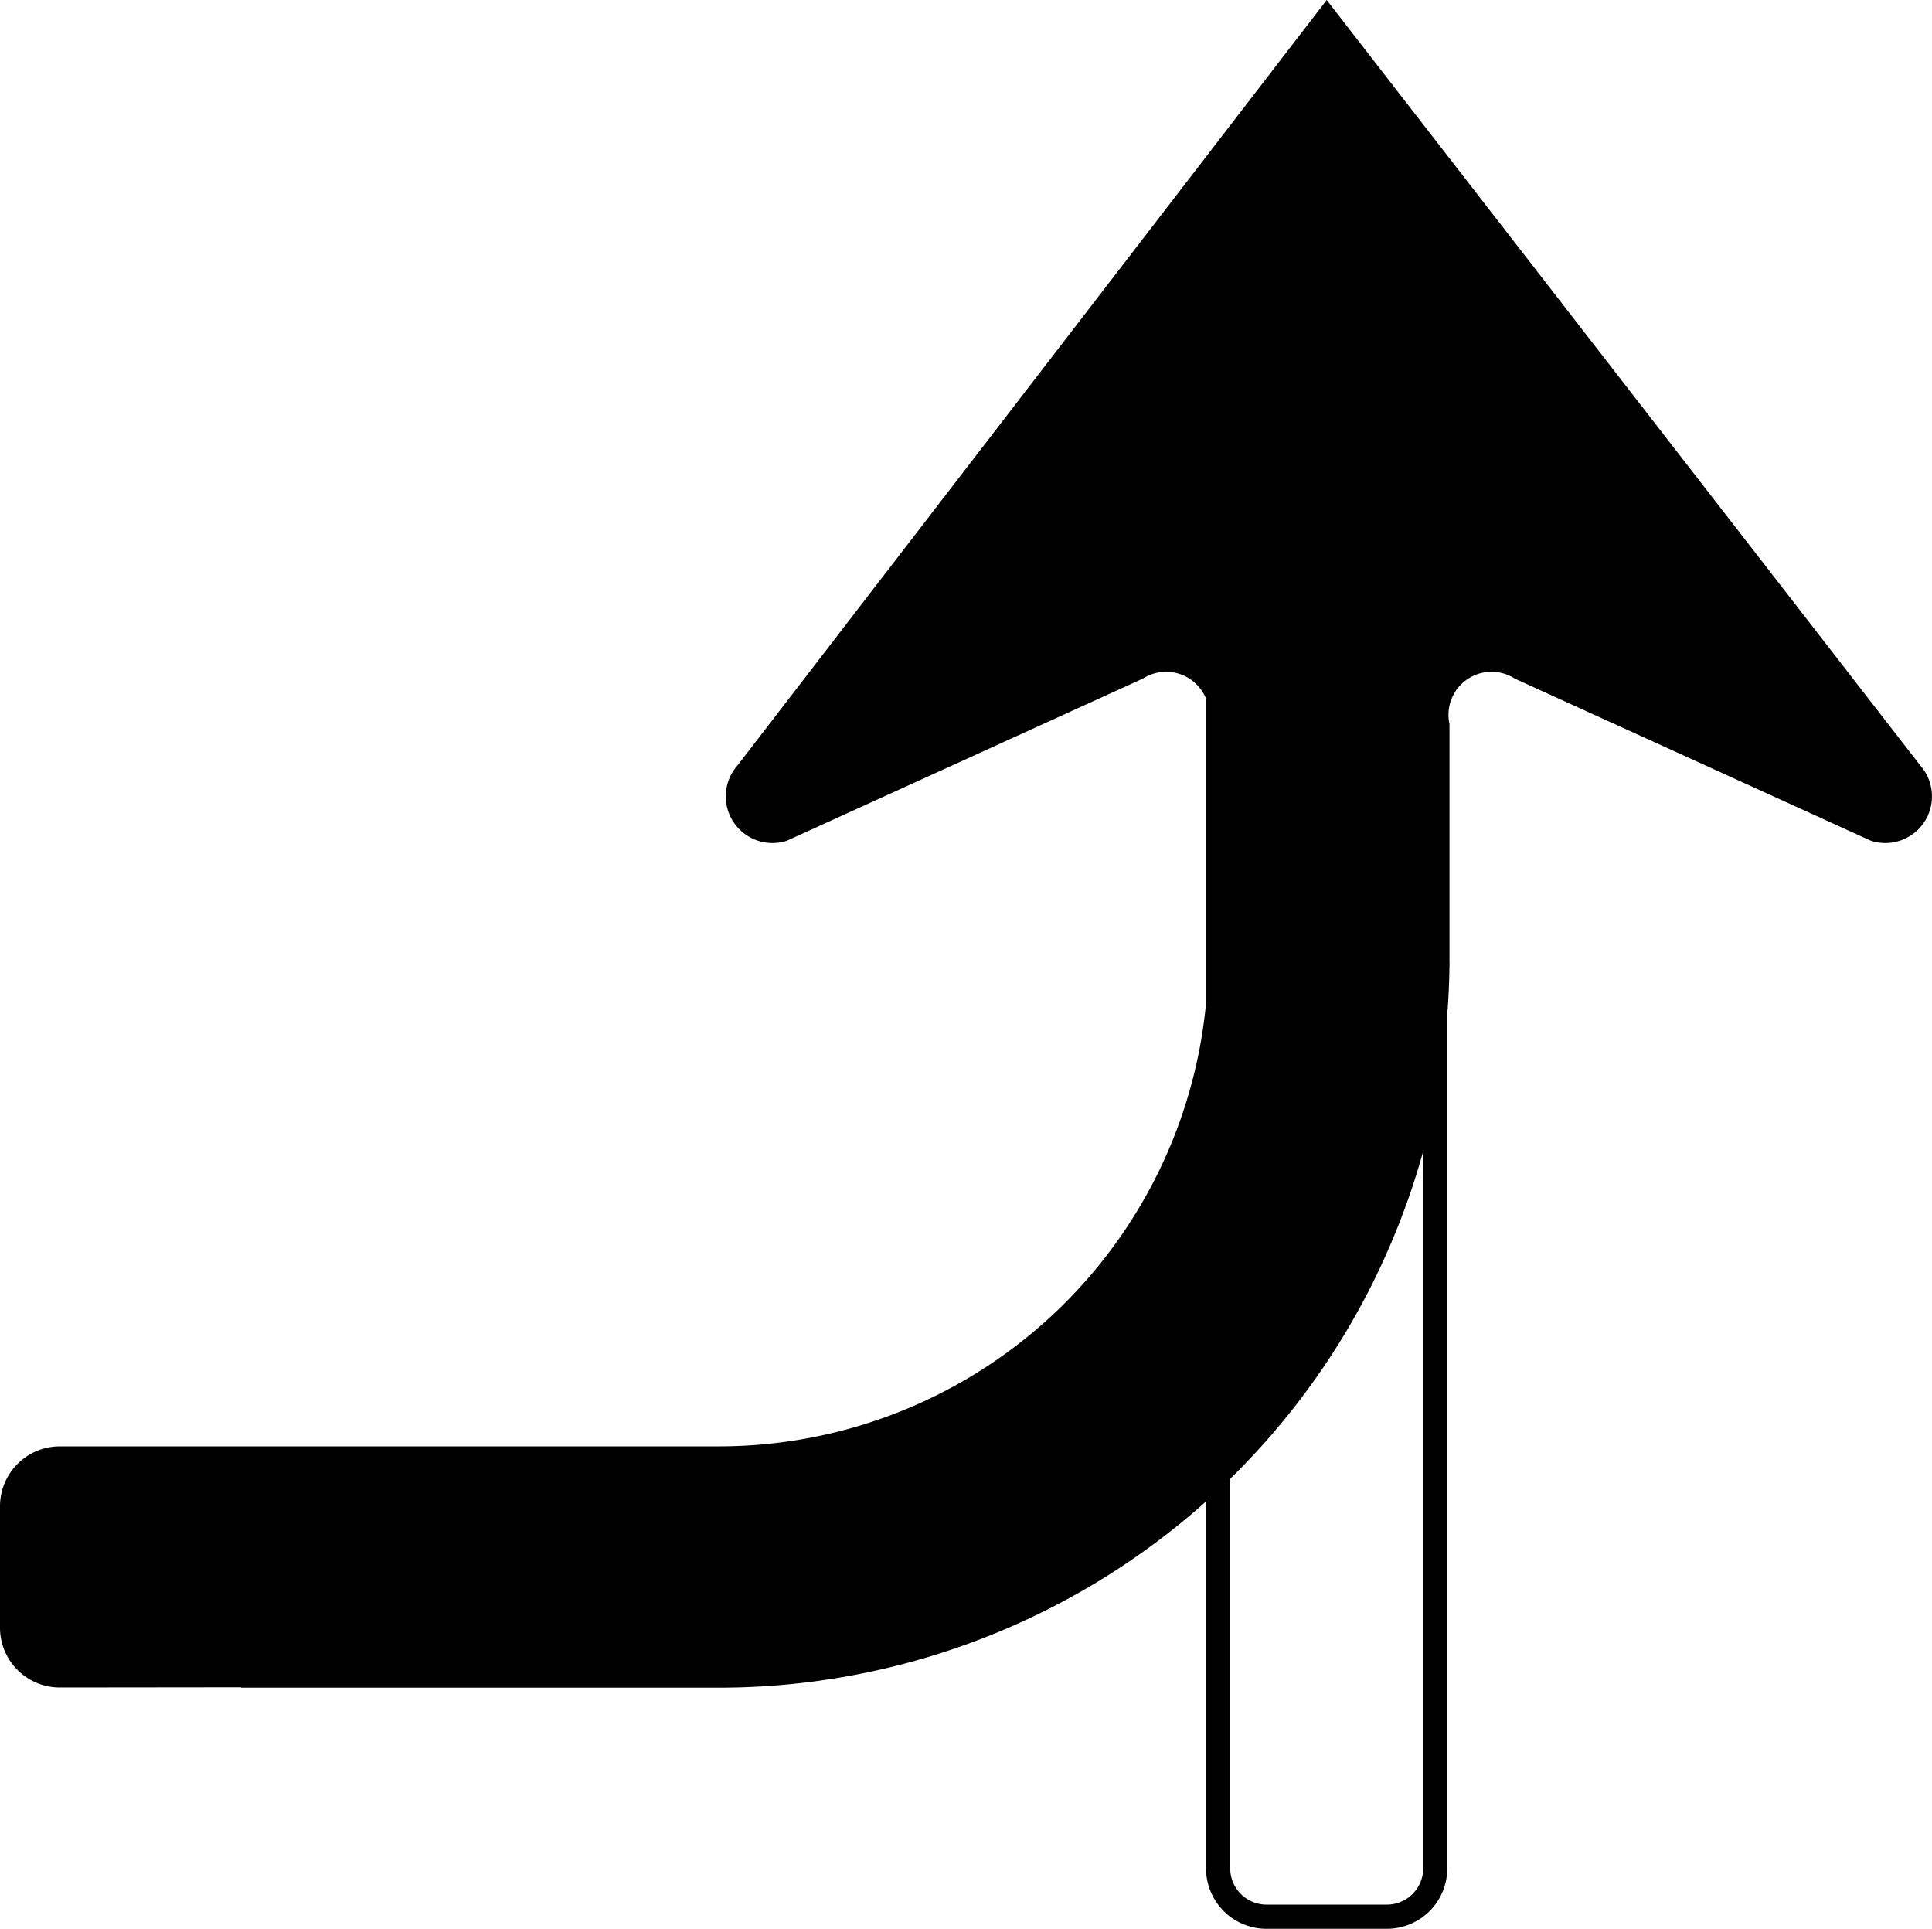 <?xml version="1.0" encoding="UTF-8" standalone="no"?>
<svg
   xmlns:dc="http://purl.org/dc/elements/1.1/"
   xmlns:cc="http://creativecommons.org/ns#"
   xmlns:rdf="http://www.w3.org/1999/02/22-rdf-syntax-ns#"
   xmlns:svg="http://www.w3.org/2000/svg"
   xmlns="http://www.w3.org/2000/svg"
   xmlns:sodipodi="http://sodipodi.sourceforge.net/DTD/sodipodi-0.dtd"
   xmlns:inkscape="http://www.inkscape.org/namespaces/inkscape"
   id="WORKING_ICONS"
   data-name="WORKING ICONS"
   width="20"
   height="19.966"
   viewBox="0 0 20 19.966"
   version="1.1"
   sodipodi:docname="merge_right.svg"
   inkscape:version="1.0 (4035a4fb49, 2020-05-01)">
  <defs
     id="defs9" />
  <sodipodi:namedview
     fit-margin-bottom="0"
     fit-margin-right="0"
     fit-margin-left="0"
     fit-margin-top="0"
     inkscape:document-rotation="0"
     pagecolor="#ffffff"
     bordercolor="#666666"
     borderopacity="1"
     objecttolerance="10"
     gridtolerance="10"
     guidetolerance="10"
     inkscape:pageopacity="0"
     inkscape:pageshadow="2"
     inkscape:window-width="1920"
     inkscape:window-height="1027"
     id="namedview7"
     showgrid="false"
     inkscape:zoom="21.5"
     inkscape:cx="6.5541583"
     inkscape:cy="11.782041"
     inkscape:window-x="-8"
     inkscape:window-y="22"
     inkscape:window-maximized="1"
     inkscape:current-layer="WORKING_ICONS" />
  <title
     id="title2">direction</title>
  <path
     fill="#000000"
     d="M 14.733,6.482 V 19.341 A 0.376,0.376 0 0 1 14.357,19.716 H 13.111 A 0.376,0.376 0 0 1 12.735,19.341 V 6.482 h 1.998 M 14.982,6.232 H 12.485 V 19.341 a 0.625,0.625 0 0 0 0.625,0.625 h 1.247 a 0.625,0.625 0 0 0 0.625,-0.625 z M 15.005,9.978 V 7.496 A 0.446,0.446 0 0 1 15.682,7.025 L 19.368,8.703 A 0.483,0.483 0 0 0 19.879,7.924 L 13.734,0 7.634,7.924 A 0.483,0.483 0 0 0 8.145,8.703 l 3.685,-1.678 a 0.446,0.446 0 0 1 0.677,0.471 V 9.992 a 5.066,5.066 0 0 1 -5.086,4.98 H 0.62 A 0.62,0.62 0 0 0 0,15.592 v 1.257 a 0.619,0.619 0 0 0 0.62,0.619 l 1.877,-0.002 v 0.004 H 7.423 A 7.566,7.566 0 0 0 15.005,9.992 l 0.002,-0.014"
     id="path4"
     style="stroke-width:1.249" />
</svg>
